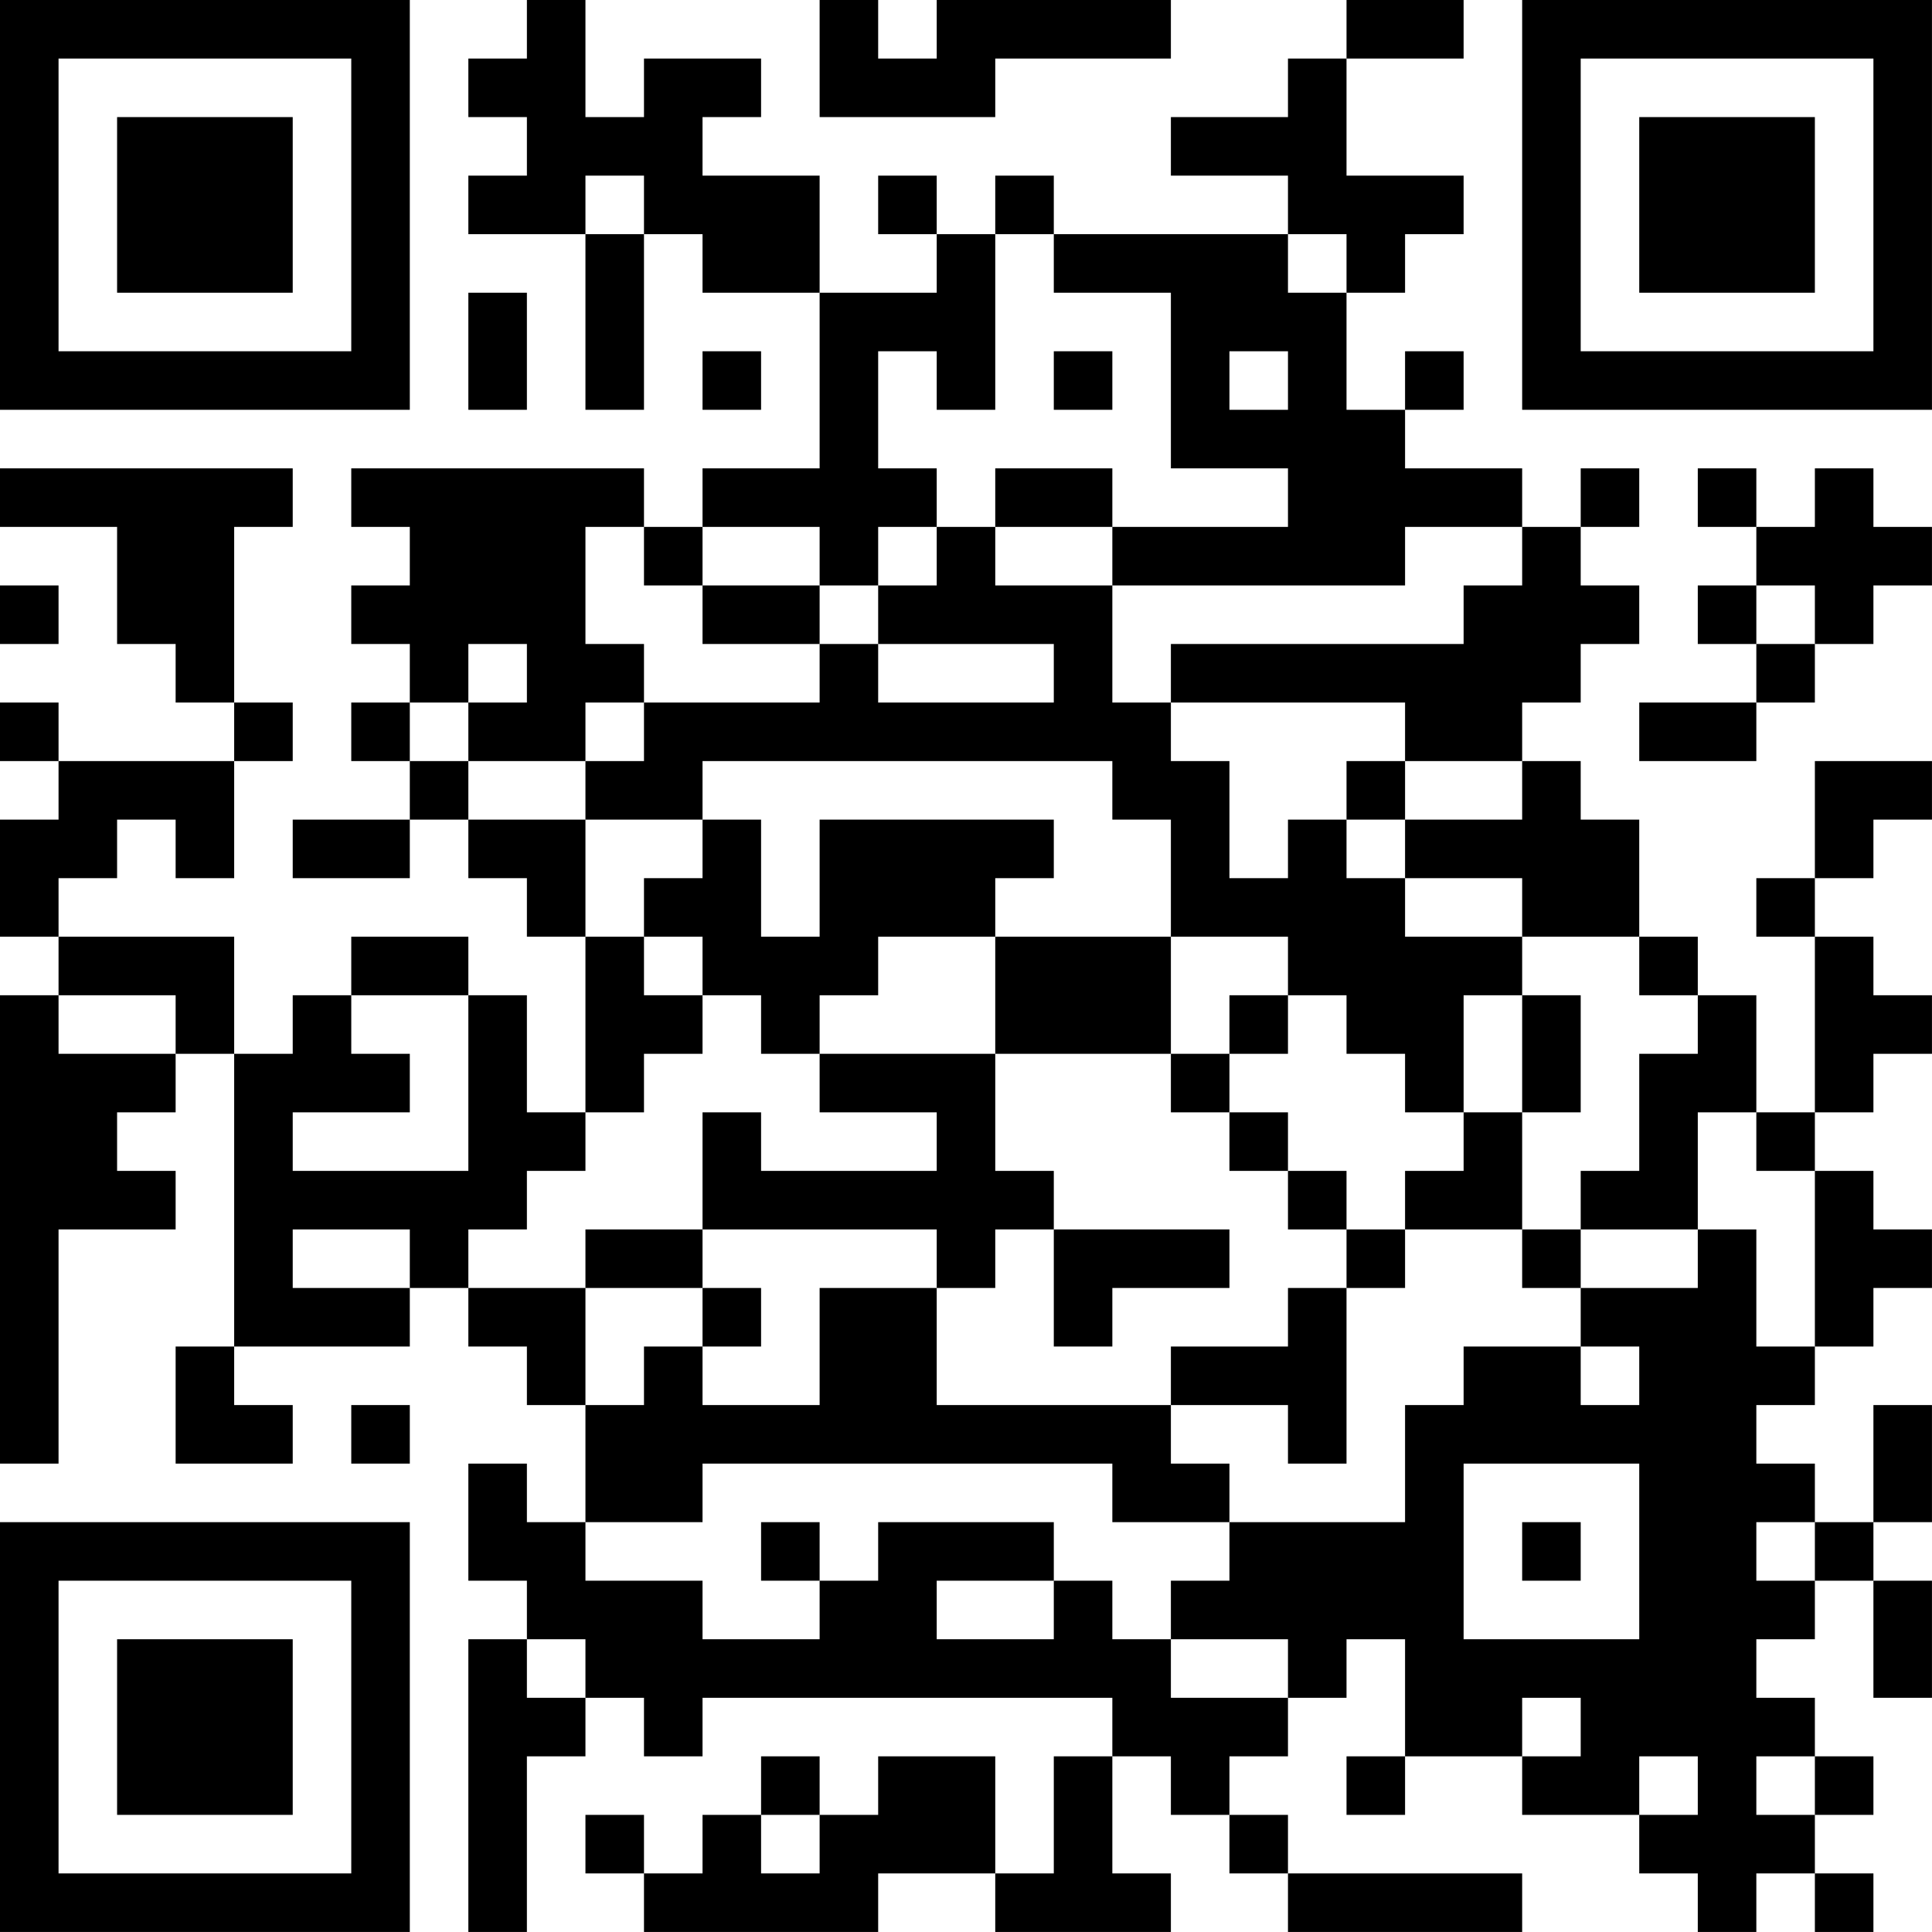 <?xml version="1.0" encoding="UTF-8"?>
<svg xmlns="http://www.w3.org/2000/svg" version="1.1" width="400" height="400" viewBox="0 0 400 400"><rect x="0" y="0" width="400" height="400" fill="#ffffff"/><g transform="scale(12.121)"><g transform="translate(0,0)"><path fill-rule="evenodd" d="M9 0L9 1L8 1L8 2L9 2L9 3L8 3L8 4L10 4L10 7L11 7L11 4L12 4L12 5L14 5L14 8L12 8L12 9L11 9L11 8L6 8L6 9L7 9L7 10L6 10L6 11L7 11L7 12L6 12L6 13L7 13L7 14L5 14L5 15L7 15L7 14L8 14L8 15L9 15L9 16L10 16L10 19L9 19L9 17L8 17L8 16L6 16L6 17L5 17L5 18L4 18L4 16L1 16L1 15L2 15L2 14L3 14L3 15L4 15L4 13L5 13L5 12L4 12L4 9L5 9L5 8L0 8L0 9L2 9L2 11L3 11L3 12L4 12L4 13L1 13L1 12L0 12L0 13L1 13L1 14L0 14L0 16L1 16L1 17L0 17L0 25L1 25L1 21L3 21L3 20L2 20L2 19L3 19L3 18L4 18L4 23L3 23L3 25L5 25L5 24L4 24L4 23L7 23L7 22L8 22L8 23L9 23L9 24L10 24L10 26L9 26L9 25L8 25L8 27L9 27L9 28L8 28L8 33L9 33L9 30L10 30L10 29L11 29L11 30L12 30L12 29L19 29L19 30L18 30L18 32L17 32L17 30L15 30L15 31L14 31L14 30L13 30L13 31L12 31L12 32L11 32L11 31L10 31L10 32L11 32L11 33L15 33L15 32L17 32L17 33L20 33L20 32L19 32L19 30L20 30L20 31L21 31L21 32L22 32L22 33L26 33L26 32L22 32L22 31L21 31L21 30L22 30L22 29L23 29L23 28L24 28L24 30L23 30L23 31L24 31L24 30L26 30L26 31L28 31L28 32L29 32L29 33L30 33L30 32L31 32L31 33L32 33L32 32L31 32L31 31L32 31L32 30L31 30L31 29L30 29L30 28L31 28L31 27L32 27L32 29L33 29L33 27L32 27L32 26L33 26L33 24L32 24L32 26L31 26L31 25L30 25L30 24L31 24L31 23L32 23L32 22L33 22L33 21L32 21L32 20L31 20L31 19L32 19L32 18L33 18L33 17L32 17L32 16L31 16L31 15L32 15L32 14L33 14L33 13L31 13L31 15L30 15L30 16L31 16L31 19L30 19L30 17L29 17L29 16L28 16L28 14L27 14L27 13L26 13L26 12L27 12L27 11L28 11L28 10L27 10L27 9L28 9L28 8L27 8L27 9L26 9L26 8L24 8L24 7L25 7L25 6L24 6L24 7L23 7L23 5L24 5L24 4L25 4L25 3L23 3L23 1L25 1L25 0L23 0L23 1L22 1L22 2L20 2L20 3L22 3L22 4L18 4L18 3L17 3L17 4L16 4L16 3L15 3L15 4L16 4L16 5L14 5L14 3L12 3L12 2L13 2L13 1L11 1L11 2L10 2L10 0ZM14 0L14 2L17 2L17 1L20 1L20 0L16 0L16 1L15 1L15 0ZM10 3L10 4L11 4L11 3ZM17 4L17 7L16 7L16 6L15 6L15 8L16 8L16 9L15 9L15 10L14 10L14 9L12 9L12 10L11 10L11 9L10 9L10 11L11 11L11 12L10 12L10 13L8 13L8 12L9 12L9 11L8 11L8 12L7 12L7 13L8 13L8 14L10 14L10 16L11 16L11 17L12 17L12 18L11 18L11 19L10 19L10 20L9 20L9 21L8 21L8 22L10 22L10 24L11 24L11 23L12 23L12 24L14 24L14 22L16 22L16 24L20 24L20 25L21 25L21 26L19 26L19 25L12 25L12 26L10 26L10 27L12 27L12 28L14 28L14 27L15 27L15 26L18 26L18 27L16 27L16 28L18 28L18 27L19 27L19 28L20 28L20 29L22 29L22 28L20 28L20 27L21 27L21 26L24 26L24 24L25 24L25 23L27 23L27 24L28 24L28 23L27 23L27 22L29 22L29 21L30 21L30 23L31 23L31 20L30 20L30 19L29 19L29 21L27 21L27 20L28 20L28 18L29 18L29 17L28 17L28 16L26 16L26 15L24 15L24 14L26 14L26 13L24 13L24 12L20 12L20 11L25 11L25 10L26 10L26 9L24 9L24 10L19 10L19 9L22 9L22 8L20 8L20 5L18 5L18 4ZM22 4L22 5L23 5L23 4ZM8 5L8 7L9 7L9 5ZM12 6L12 7L13 7L13 6ZM18 6L18 7L19 7L19 6ZM21 6L21 7L22 7L22 6ZM17 8L17 9L16 9L16 10L15 10L15 11L14 11L14 10L12 10L12 11L14 11L14 12L11 12L11 13L10 13L10 14L12 14L12 15L11 15L11 16L12 16L12 17L13 17L13 18L14 18L14 19L16 19L16 20L13 20L13 19L12 19L12 21L10 21L10 22L12 22L12 23L13 23L13 22L12 22L12 21L16 21L16 22L17 22L17 21L18 21L18 23L19 23L19 22L21 22L21 21L18 21L18 20L17 20L17 18L20 18L20 19L21 19L21 20L22 20L22 21L23 21L23 22L22 22L22 23L20 23L20 24L22 24L22 25L23 25L23 22L24 22L24 21L26 21L26 22L27 22L27 21L26 21L26 19L27 19L27 17L26 17L26 16L24 16L24 15L23 15L23 14L24 14L24 13L23 13L23 14L22 14L22 15L21 15L21 13L20 13L20 12L19 12L19 10L17 10L17 9L19 9L19 8ZM29 8L29 9L30 9L30 10L29 10L29 11L30 11L30 12L28 12L28 13L30 13L30 12L31 12L31 11L32 11L32 10L33 10L33 9L32 9L32 8L31 8L31 9L30 9L30 8ZM0 10L0 11L1 11L1 10ZM30 10L30 11L31 11L31 10ZM15 11L15 12L18 12L18 11ZM12 13L12 14L13 14L13 16L14 16L14 14L18 14L18 15L17 15L17 16L15 16L15 17L14 17L14 18L17 18L17 16L20 16L20 18L21 18L21 19L22 19L22 20L23 20L23 21L24 21L24 20L25 20L25 19L26 19L26 17L25 17L25 19L24 19L24 18L23 18L23 17L22 17L22 16L20 16L20 14L19 14L19 13ZM1 17L1 18L3 18L3 17ZM6 17L6 18L7 18L7 19L5 19L5 20L8 20L8 17ZM21 17L21 18L22 18L22 17ZM5 21L5 22L7 22L7 21ZM6 24L6 25L7 25L7 24ZM25 25L25 28L28 28L28 25ZM13 26L13 27L14 27L14 26ZM26 26L26 27L27 27L27 26ZM30 26L30 27L31 27L31 26ZM9 28L9 29L10 29L10 28ZM26 29L26 30L27 30L27 29ZM28 30L28 31L29 31L29 30ZM30 30L30 31L31 31L31 30ZM13 31L13 32L14 32L14 31ZM0 0L0 7L7 7L7 0ZM1 1L1 6L6 6L6 1ZM2 2L2 5L5 5L5 2ZM26 0L26 7L33 7L33 0ZM27 1L27 6L32 6L32 1ZM28 2L28 5L31 5L31 2ZM0 26L0 33L7 33L7 26ZM1 27L1 32L6 32L6 27ZM2 28L2 31L5 31L5 28Z" fill="#000000"/></g></g></svg>
